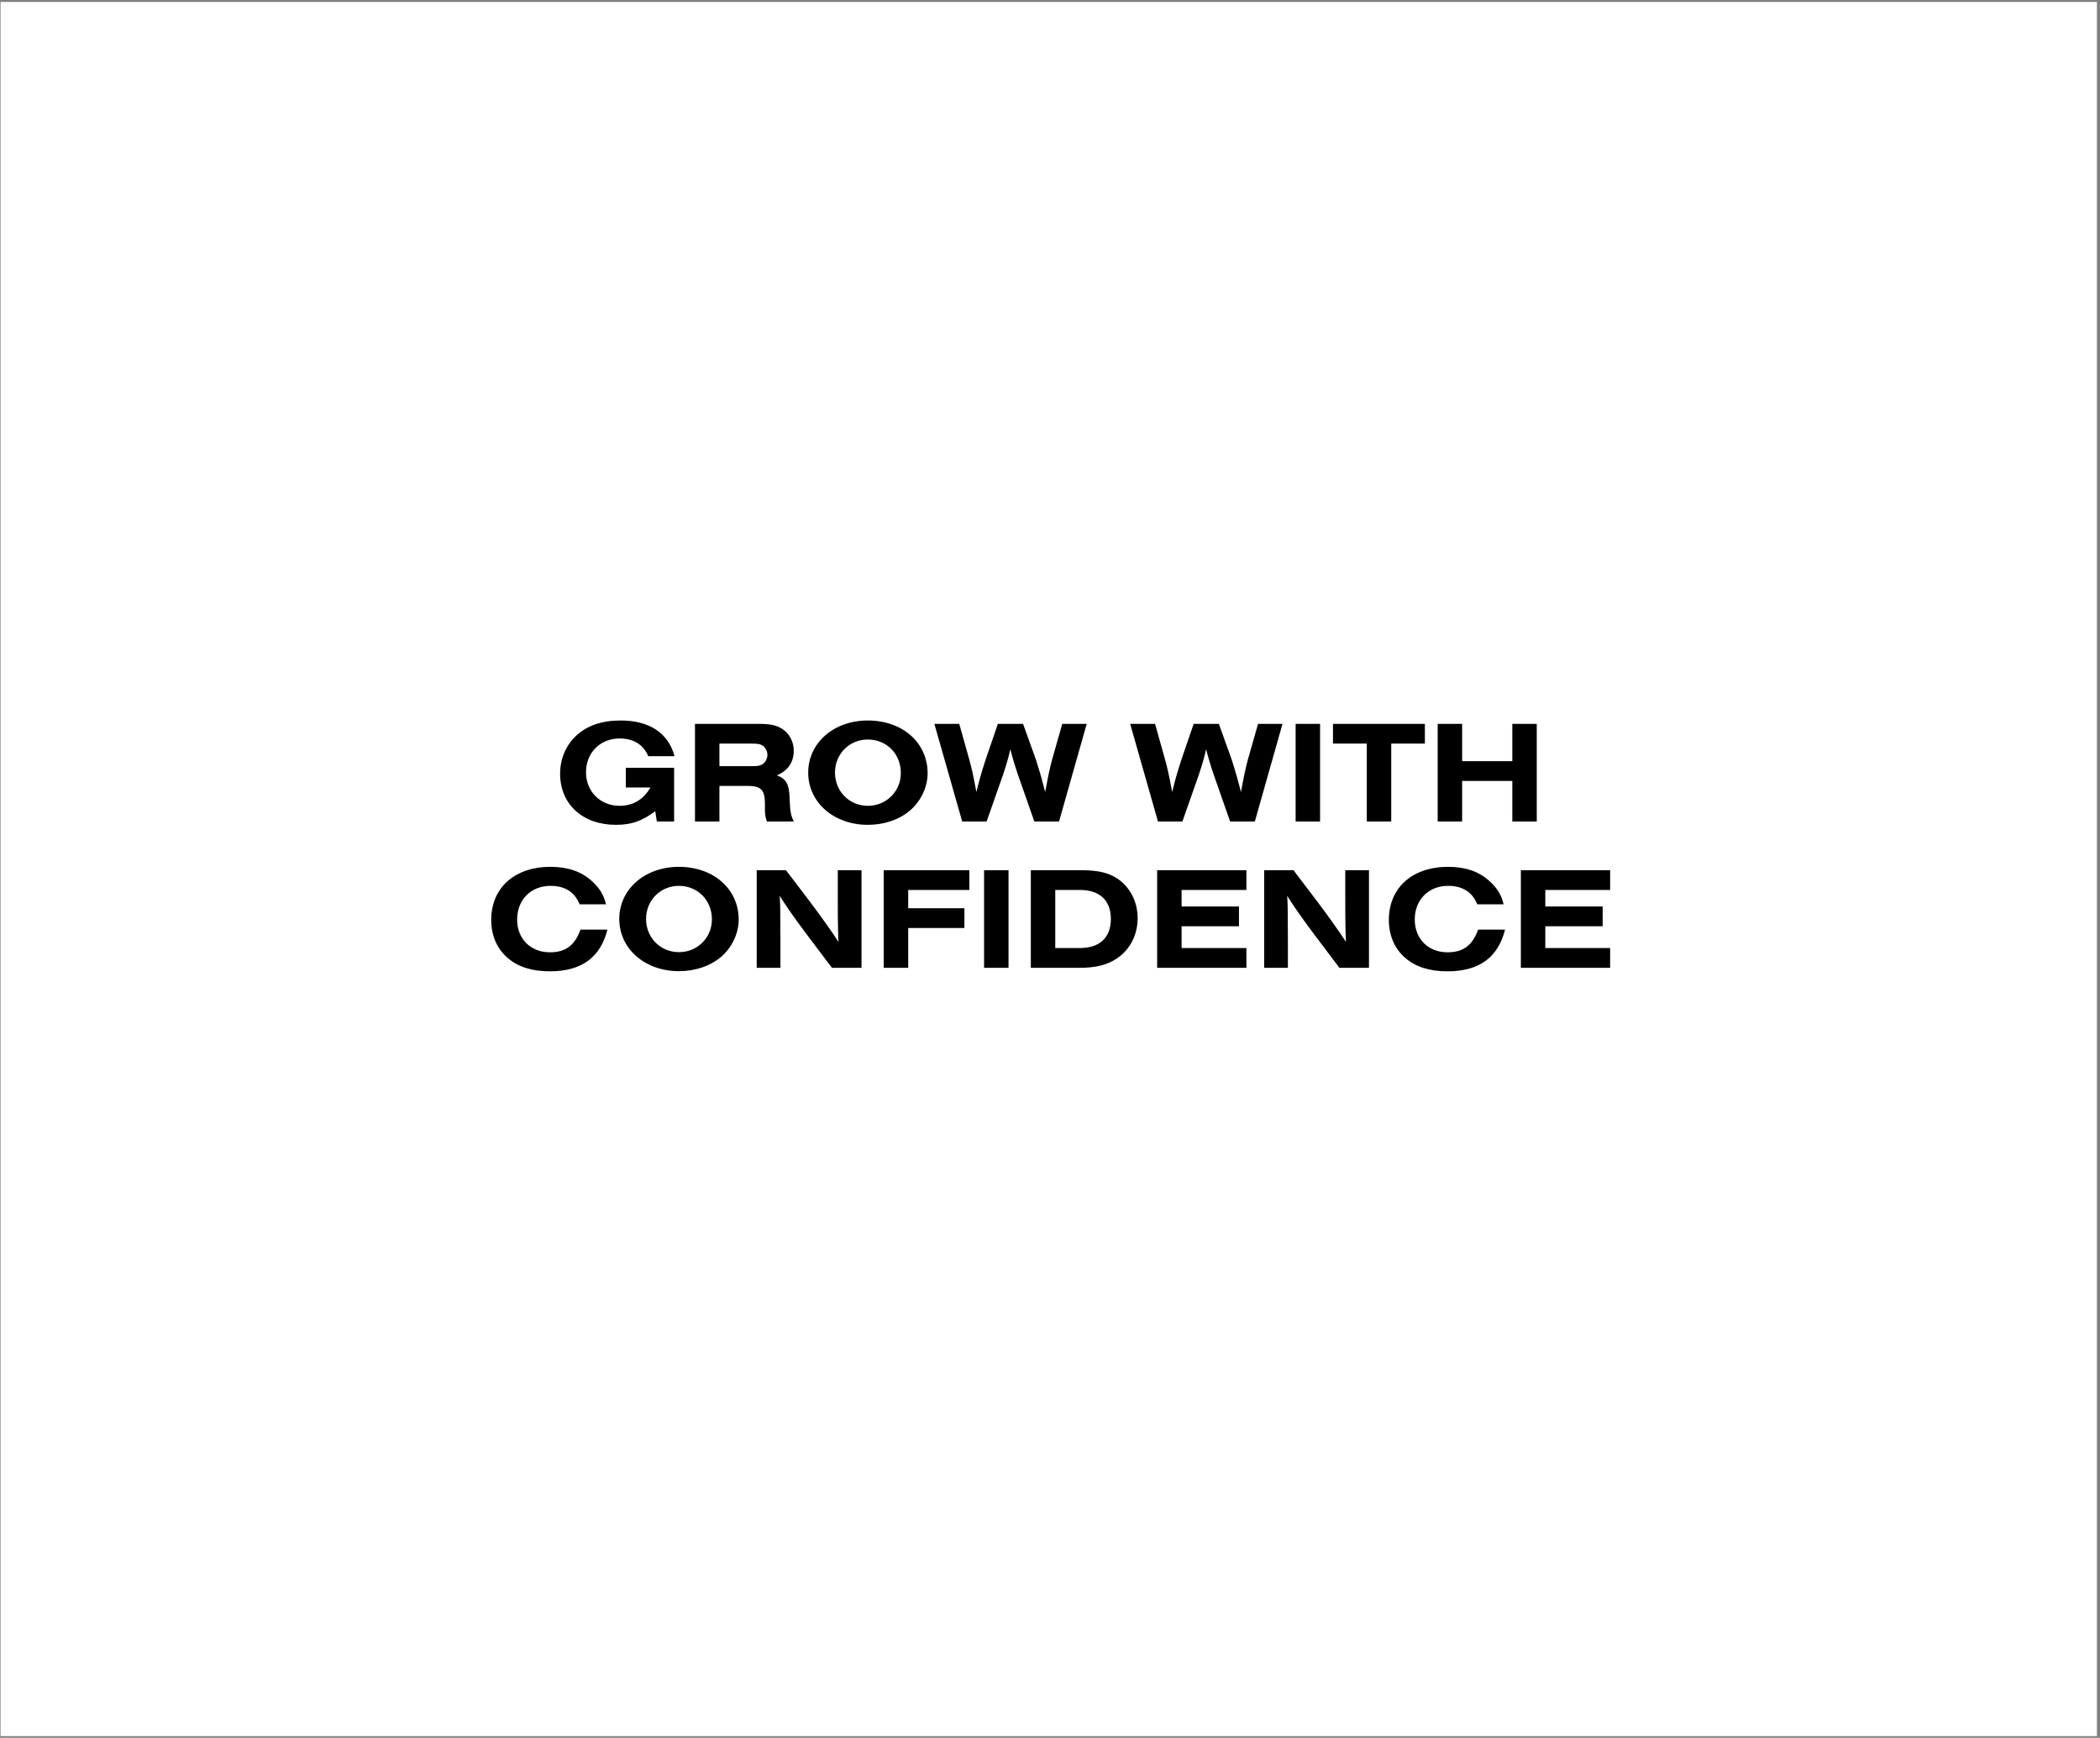 <svg width="574" height="475" viewBox="0 0 574 475" fill="none" xmlns="http://www.w3.org/2000/svg">
<rect x="0" y="0" width="574" height="475" fill="#808080" stroke="none"/>
<rect x="0.154" y="0.529" width="573" height="474" fill="white"/>
<path d="M184.257 224.529H179.537L179.097 221.729C175.337 224.489 172.537 225.449 168.337 225.449C159.257 225.449 153.097 219.809 153.097 211.489C153.097 207.409 154.657 203.729 157.497 201.089C160.417 198.329 164.537 196.929 169.617 196.929C177.497 196.929 182.657 200.329 184.377 206.689H177.177C175.897 203.529 173.177 201.849 169.337 201.849C164.057 201.849 160.177 205.729 160.177 211.089C160.177 216.329 164.097 220.249 169.337 220.249C173.017 220.249 175.857 218.569 177.777 215.249H171.057V209.849H184.257V224.529ZM196.64 214.809V224.529H189.96V197.849H207.36C210.44 197.849 212.16 198.209 213.72 199.169C215.72 200.409 216.96 202.689 216.96 205.169C216.96 208.329 215.36 210.689 212.32 211.929C214.96 212.889 215.76 214.369 215.84 218.529C215.96 221.849 216.16 222.809 216.96 224.529H209.6C209.12 223.049 209.04 222.449 209.08 219.889C209.12 216.009 208.08 214.849 204.6 214.809H196.64ZM196.64 209.409H205.52C207 209.409 207.6 209.329 208.2 209.009C209.12 208.529 209.76 207.449 209.76 206.329C209.76 205.209 209.12 204.129 208.2 203.649C207.6 203.329 207 203.249 205.52 203.249H196.64V209.409ZM237.189 196.929C246.669 196.929 253.549 202.969 253.549 211.369C253.549 215.049 251.749 218.929 248.829 221.449C245.909 224.009 241.709 225.449 237.229 225.449C227.909 225.449 220.909 219.329 220.909 211.169C220.909 203.049 227.909 196.929 237.189 196.929ZM237.189 202.129C232.149 202.129 228.229 206.089 228.229 211.169C228.229 216.289 232.149 220.249 237.229 220.249C242.269 220.249 246.229 216.289 246.229 211.289C246.229 206.049 242.349 202.129 237.189 202.129ZM289.476 224.529H282.716L278.316 211.969C277.476 209.569 276.716 207.009 276.156 204.769C275.876 206.289 274.876 209.729 274.036 212.129L269.676 224.529H262.996L255.396 197.849H262.196L264.916 207.529C265.676 210.329 265.956 211.529 266.876 216.489C267.636 213.369 268.196 211.329 269.436 207.529L272.756 197.849H279.636L283.116 207.529C284.356 211.409 284.836 213.169 285.676 216.489C286.596 211.529 286.876 210.329 287.596 207.529L290.356 197.849H297.036L289.476 224.529ZM342.991 224.529H336.231L331.831 211.969C330.991 209.569 330.231 207.009 329.671 204.769C329.391 206.289 328.391 209.729 327.551 212.129L323.191 224.529H316.511L308.911 197.849H315.711L318.431 207.529C319.191 210.329 319.471 211.529 320.391 216.489C321.151 213.369 321.711 211.329 322.951 207.529L326.271 197.849H333.151L336.631 207.529C337.871 211.409 338.351 213.169 339.191 216.489C340.111 211.529 340.391 210.329 341.111 207.529L343.871 197.849H350.551L342.991 224.529ZM360.82 224.529H354.14V197.849H360.82V224.529ZM380.268 203.249V224.529H373.588V203.249H364.348V197.849H389.468V203.249H380.268ZM413.368 213.449H399.648V224.529H392.968V197.849H399.648V208.049H413.368V197.849H420.048V224.529H413.368V213.449ZM158.669 254.089H166.029C164.109 261.729 158.909 265.489 150.309 265.489C145.429 265.489 141.589 264.289 138.789 261.849C135.829 259.329 134.269 255.689 134.269 251.449C134.269 242.649 140.669 236.929 150.469 236.929C155.149 236.929 158.829 238.169 161.709 240.769C163.829 242.649 165.029 244.569 165.629 247.169H158.429C157.069 243.809 154.429 242.129 150.469 242.129C145.109 242.129 141.349 245.929 141.349 251.329C141.349 256.609 145.029 260.289 150.309 260.289C154.589 260.289 157.109 258.409 158.669 254.089ZM185.549 236.929C195.029 236.929 201.909 242.969 201.909 251.369C201.909 255.049 200.109 258.929 197.189 261.449C194.269 264.009 190.069 265.449 185.589 265.449C176.269 265.449 169.269 259.329 169.269 251.169C169.269 243.049 176.269 236.929 185.549 236.929ZM185.549 242.129C180.509 242.129 176.589 246.089 176.589 251.169C176.589 256.289 180.509 260.249 185.589 260.249C190.629 260.249 194.589 256.289 194.589 251.289C194.589 246.049 190.709 242.129 185.549 242.129ZM235.475 264.529H227.395L220.515 255.409C216.995 250.729 214.715 247.409 213.115 244.849C213.275 247.289 213.275 247.889 213.315 256.489V264.529H206.835V237.849H214.835L221.315 246.369C223.835 249.689 227.555 254.889 229.195 257.449C229.075 255.929 228.995 252.409 228.995 246.009V237.849H235.475V264.529ZM248.241 264.529H241.561V237.849H264.961V243.249H248.241V248.249H263.601V253.649H248.241V264.529ZM275.663 264.529H268.983V237.849H275.663V264.529ZM281.757 264.529V237.849H295.237C300.117 237.849 302.957 238.489 305.517 240.209C308.917 242.529 310.957 246.529 310.957 250.969C310.957 255.449 308.917 259.489 305.397 261.889C302.757 263.729 299.557 264.529 295.077 264.529H281.757ZM288.437 259.129H295.157C300.597 259.129 303.637 256.249 303.637 251.169C303.637 246.129 300.597 243.249 295.157 243.249H288.437V259.129ZM340.688 264.529H316.288V237.849H340.688V243.249H322.968V247.769H338.648V253.169H322.968V259.129H340.688V264.529ZM374.186 264.529H366.106L359.226 255.409C355.706 250.729 353.426 247.409 351.826 244.849C351.986 247.289 351.986 247.889 352.026 256.489V264.529H345.546V237.849H353.546L360.026 246.369C362.546 249.689 366.266 254.889 367.906 257.449C367.786 255.929 367.706 252.409 367.706 246.009V237.849H374.186V264.529ZM404.02 254.089H411.38C409.46 261.729 404.26 265.489 395.66 265.489C390.78 265.489 386.94 264.289 384.14 261.849C381.18 259.329 379.62 255.689 379.62 251.449C379.62 242.649 386.02 236.929 395.82 236.929C400.5 236.929 404.18 238.169 407.06 240.769C409.18 242.649 410.38 244.569 410.98 247.169H403.78C402.42 243.809 399.78 242.129 395.82 242.129C390.46 242.129 386.7 245.929 386.7 251.329C386.7 256.609 390.38 260.289 395.66 260.289C399.94 260.289 402.46 258.409 404.02 254.089ZM440.102 264.529H415.702V237.849H440.102V243.249H422.382V247.769H438.062V253.169H422.382V259.129H440.102V264.529Z" fill="black"/>
</svg>
